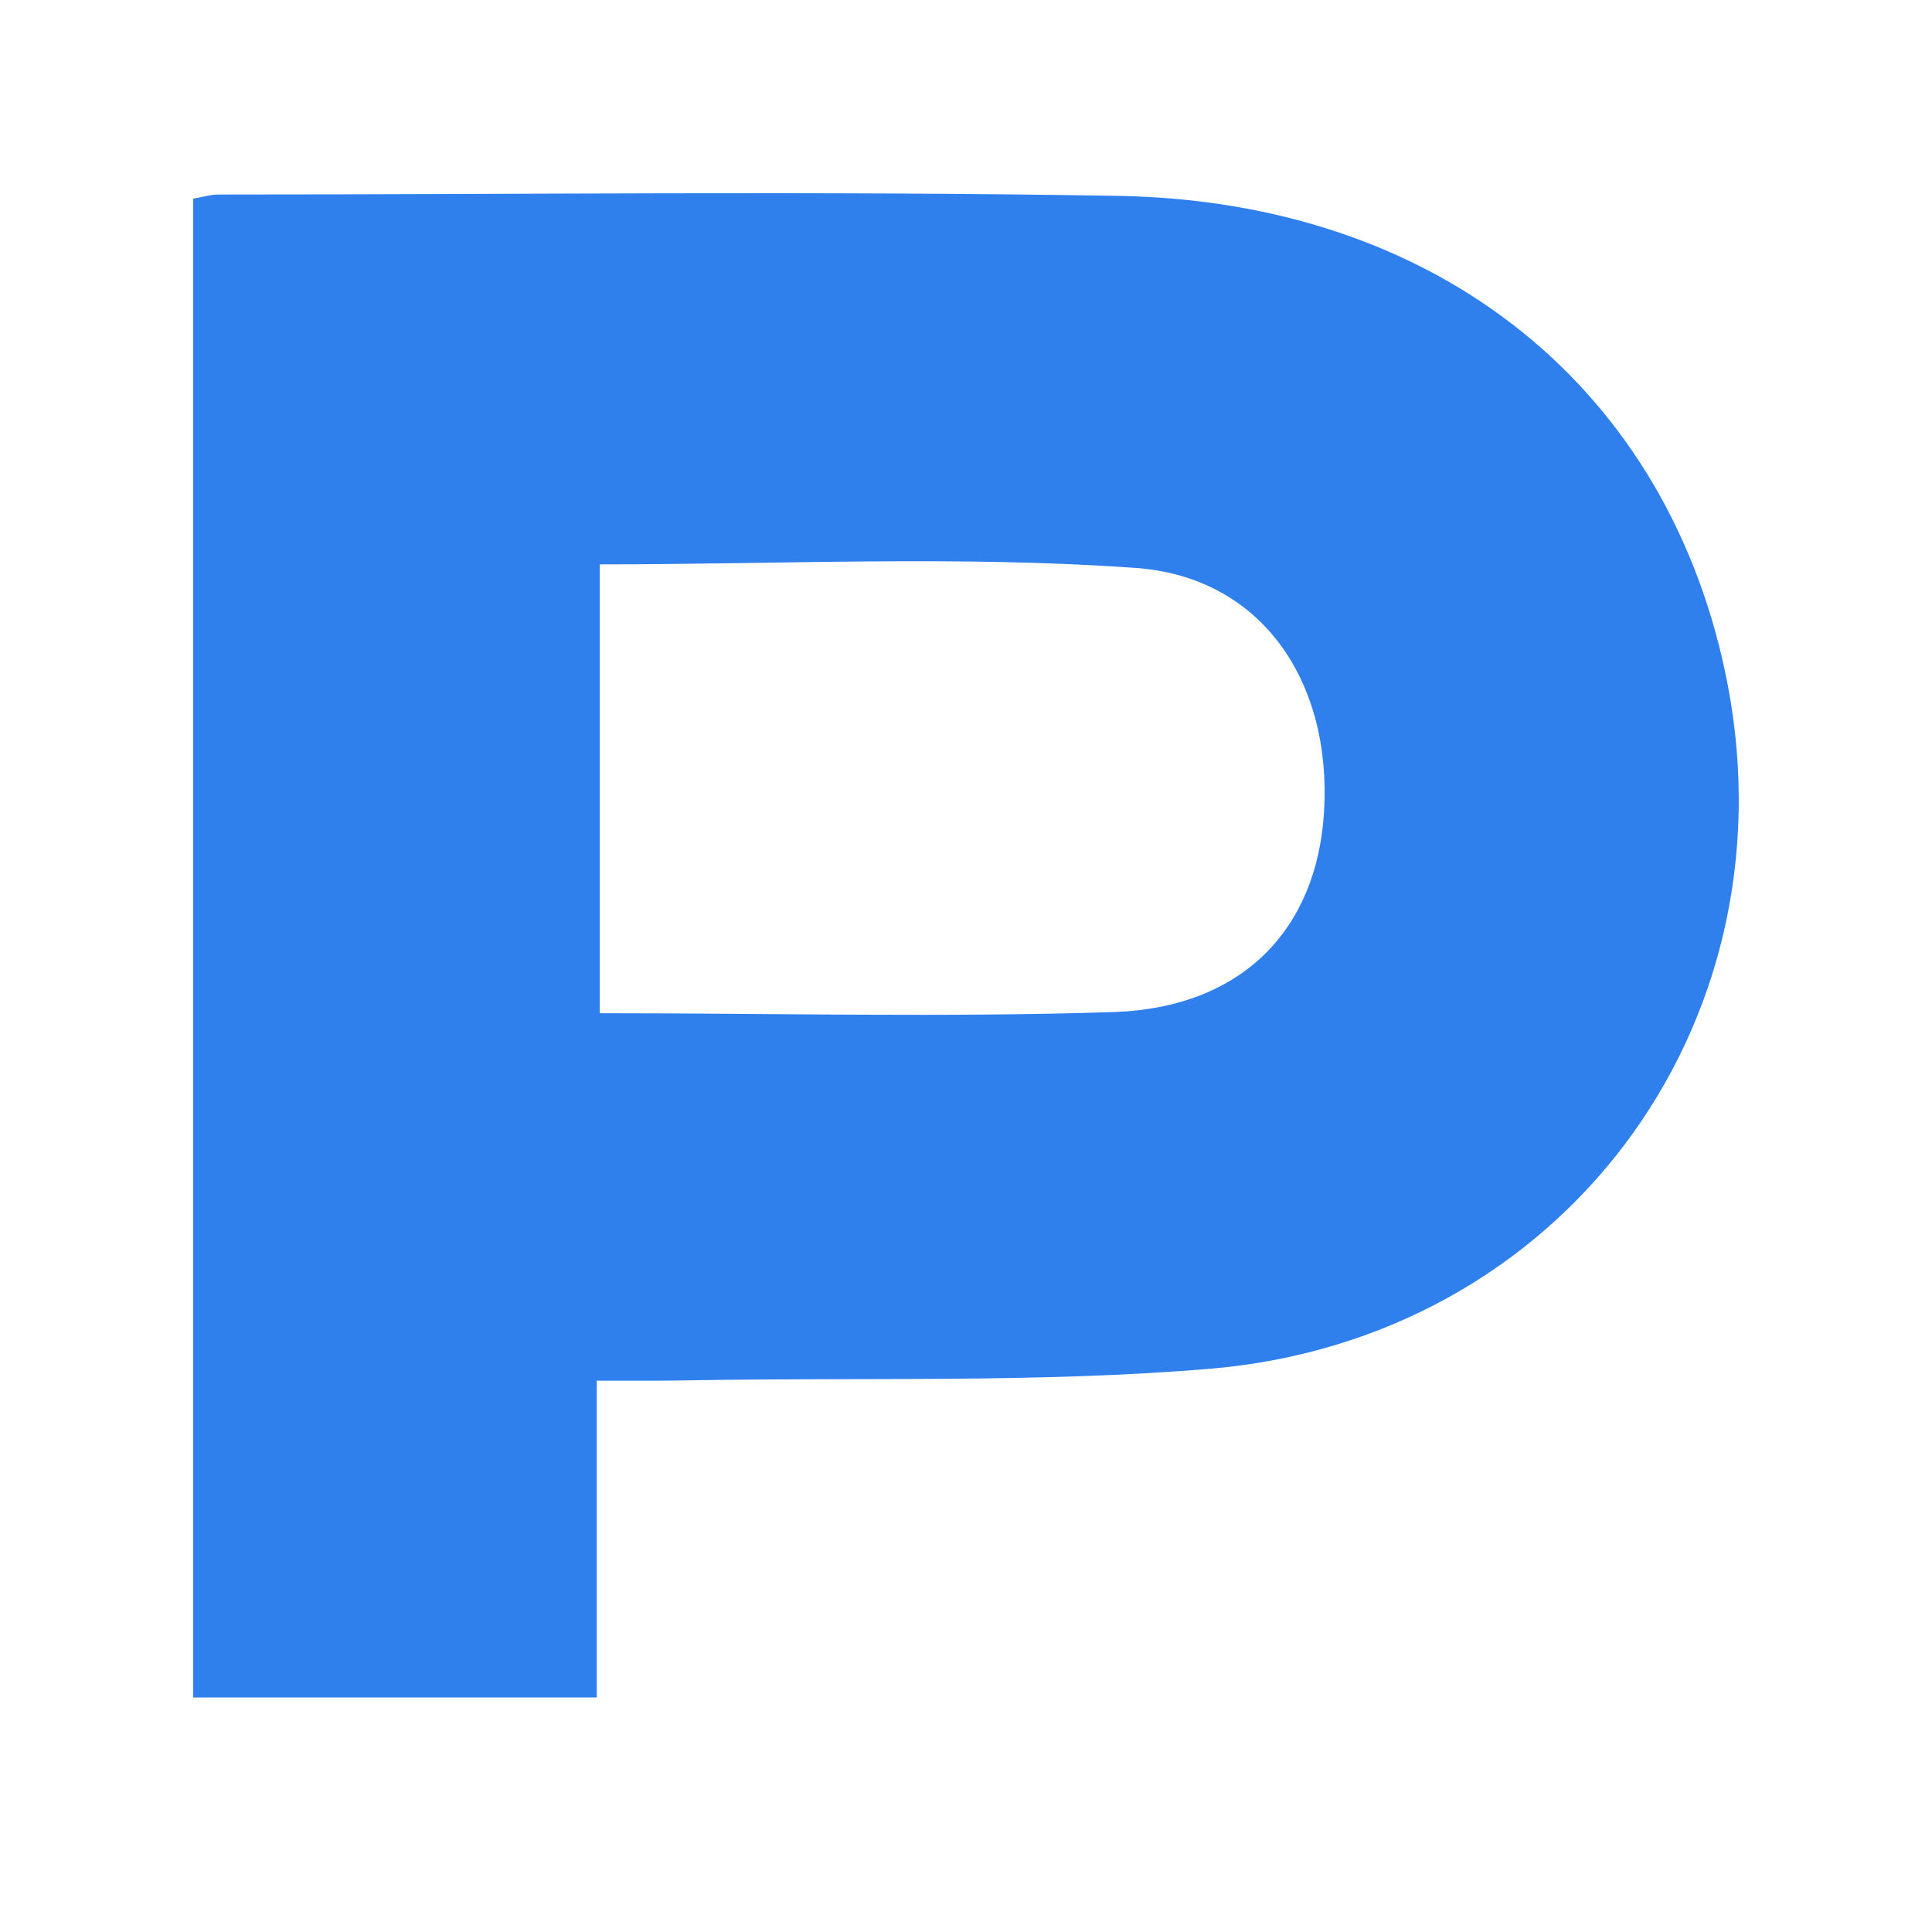 <svg width="16" height="16" viewBox="0 0 16 16" fill="none" xmlns="http://www.w3.org/2000/svg">
<path fill-rule="evenodd" clip-rule="evenodd" d="M4.967 8.391C6.423 8.391 7.83 8.427 9.235 8.381C10.288 8.341 10.906 7.698 10.965 6.725C11.031 5.651 10.454 4.776 9.4 4.703C7.936 4.599 6.461 4.674 4.967 4.674V8.391ZM4.942 11.434V14.058H1.6V1.645C1.676 1.633 1.742 1.611 1.806 1.611C4.286 1.611 6.77 1.58 9.252 1.622C11.93 1.666 13.845 3.241 14.31 5.68C14.846 8.509 12.926 11.092 10.017 11.336C8.595 11.454 7.16 11.406 5.731 11.431C5.493 11.436 5.254 11.434 4.942 11.434Z" fill="#2F80ED"/>
</svg>
